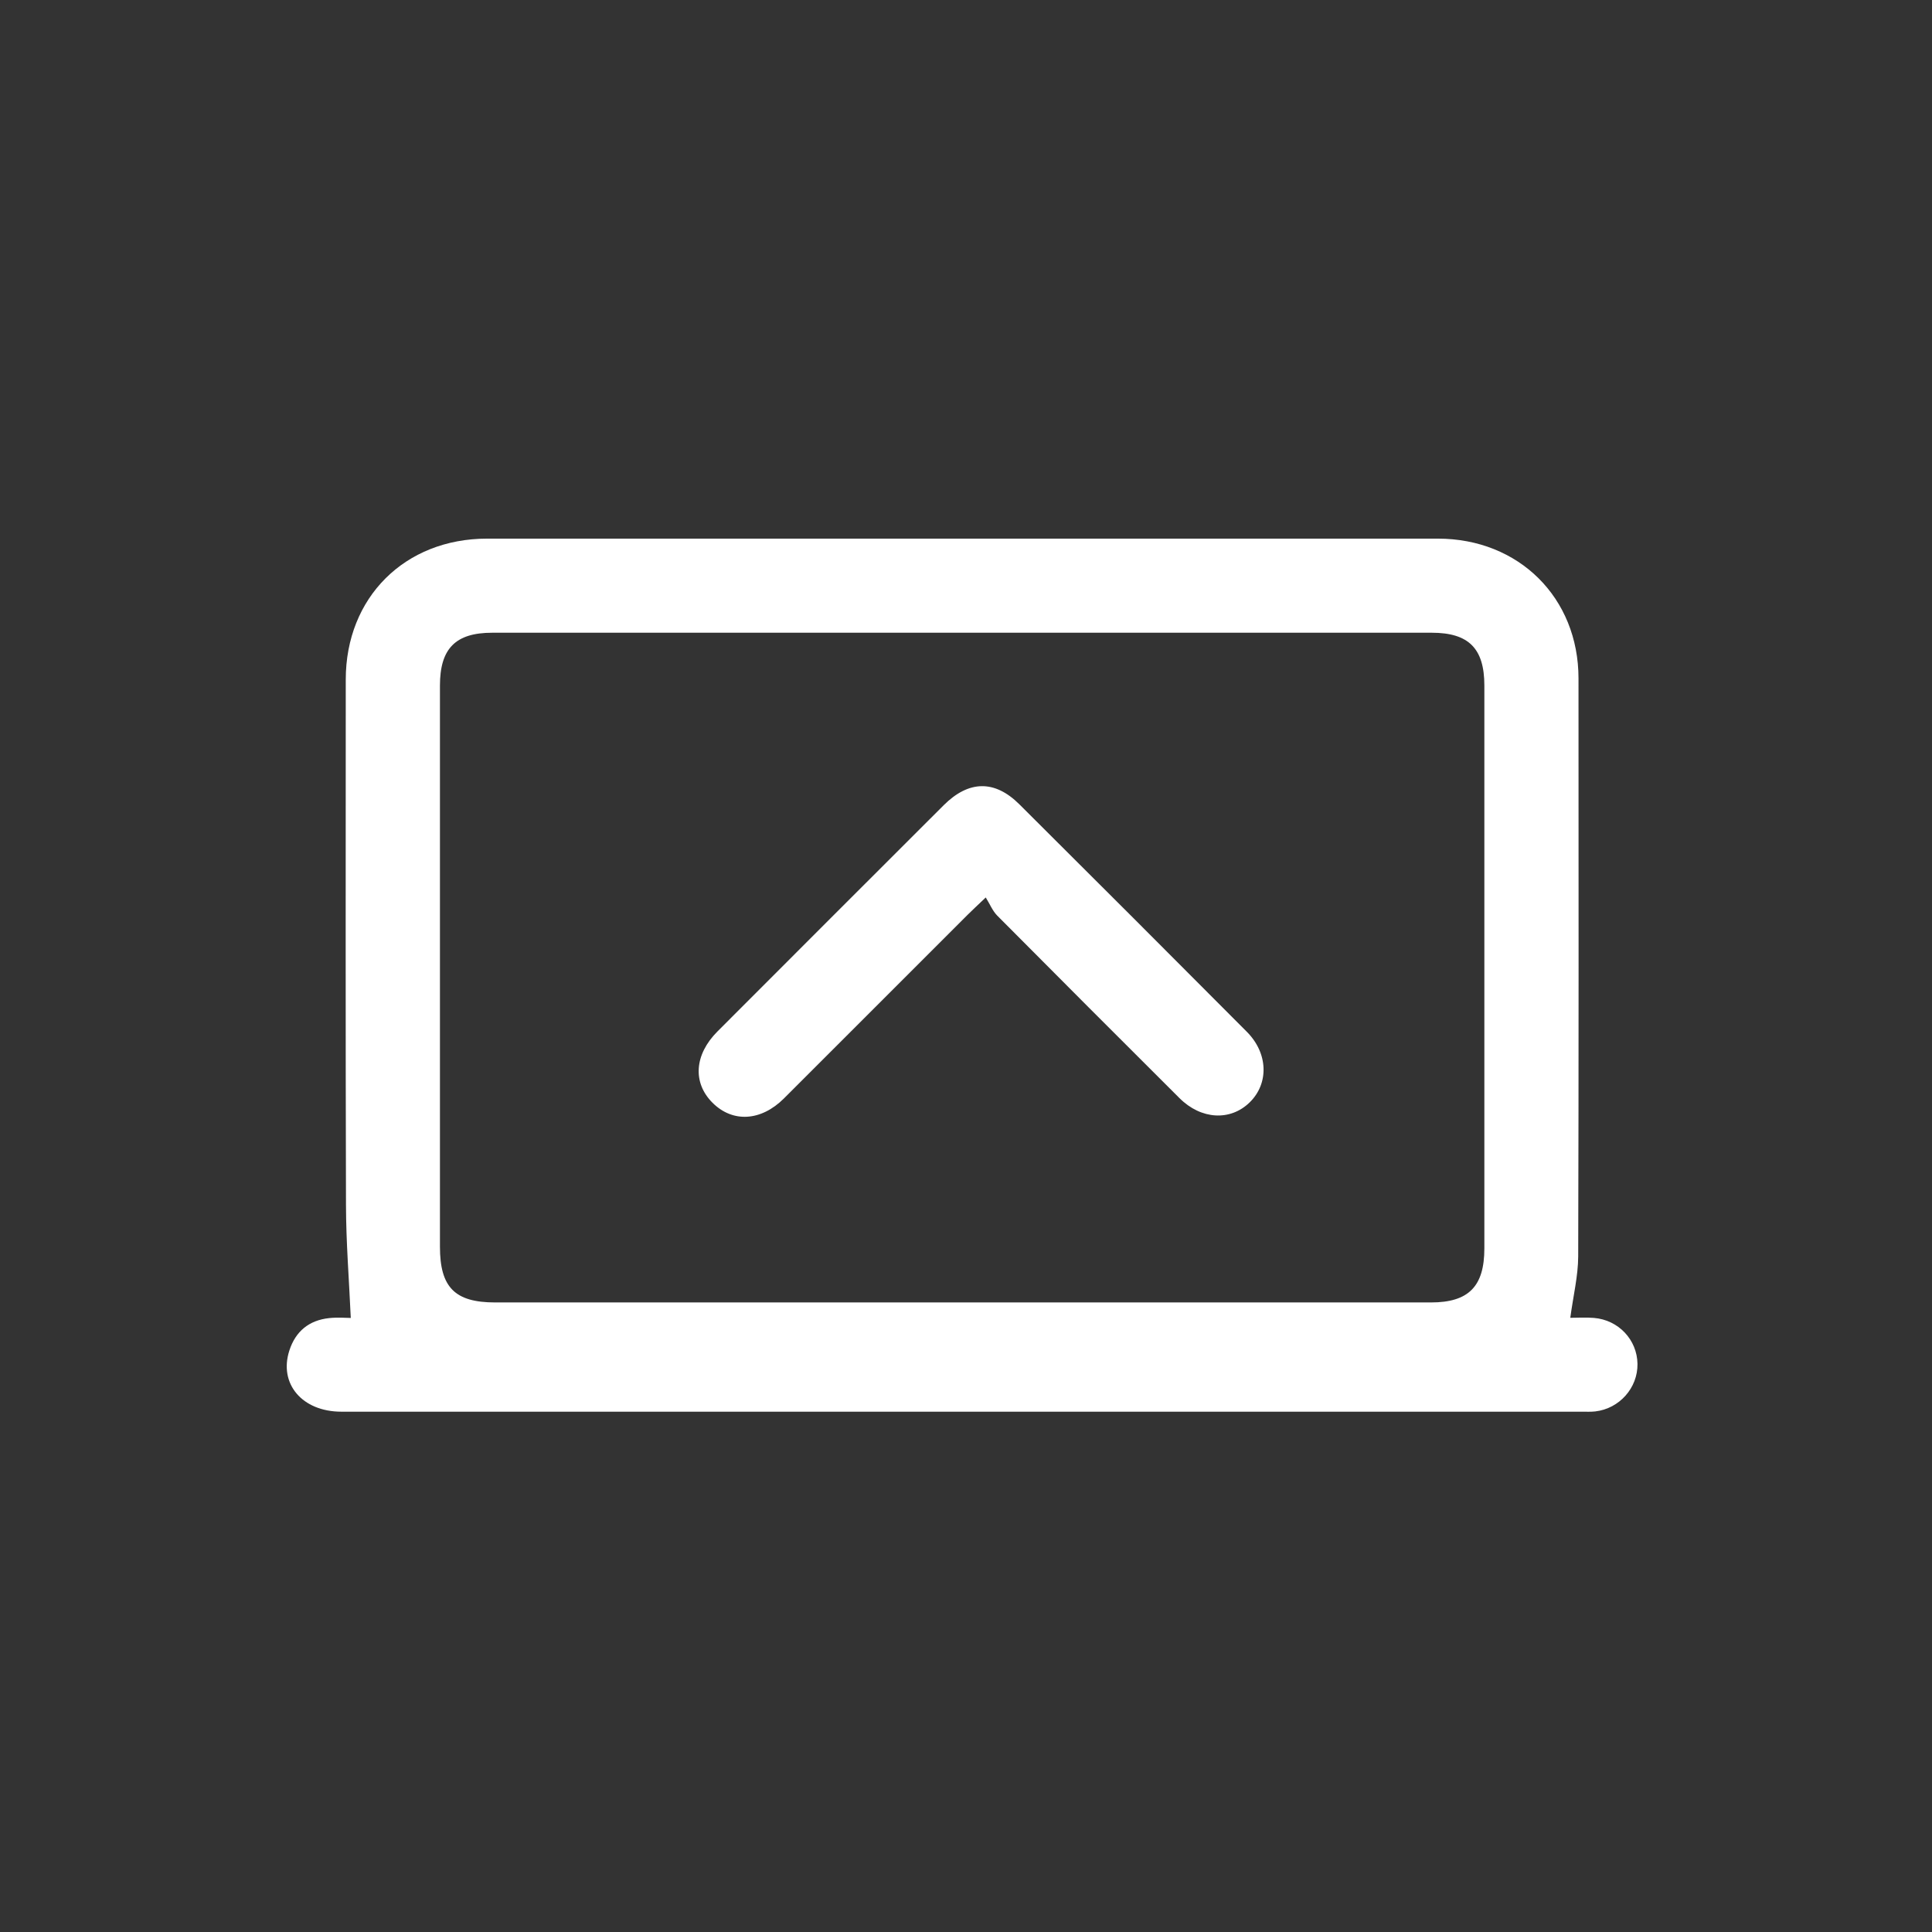 <?xml version="1.0" encoding="UTF-8"?>
<svg id="Livello_2" data-name="Livello 2" xmlns="http://www.w3.org/2000/svg" viewBox="0 0 512 512">
  <rect x="0" y="0" width="512" height="512" fill="#333333" stroke="none"/>
  <defs>
    <style>
      .cls-1 {
        fill: #fff;
        stroke-width: 0px;
      }
    </style>
  </defs>
  <path class="cls-1" d="M416.14,349.23c1.95,0,4.11-.15,6.25.03,6.54.53,11.47,5.8,11.56,12.19.09,6.34-4.78,11.85-11.19,12.59-1.15.13-2.33.07-3.49.07-109.6,0-219.2,0-328.8,0-10.39,0-16.65-7.39-13.78-16.23,1.65-5.09,5.23-8,10.52-8.57,2.29-.25,4.63-.04,5.75-.04-.46-10.24-1.25-20.11-1.27-29.97-.13-46.4-.07-92.8-.06-139.2,0-21.76,15.64-37.35,37.44-37.36,83.99,0,167.98,0,251.97,0,21.48,0,37.27,15.67,37.28,37.03.02,51.06.07,102.12-.08,153.18-.02,5.22-1.31,10.43-2.1,16.3ZM254.98,345.16c41.42,0,82.84,0,124.26,0,9.95,0,14.13-4.24,14.13-14.3,0-49.74,0-99.47,0-149.21,0-9.8-4.16-13.97-13.92-13.97-83,0-166.01,0-249.01,0-9.72,0-13.85,4.19-13.85,14.01,0,49.57,0,99.14,0,148.71,0,10.77,3.96,14.76,14.64,14.76,41.25,0,82.5,0,123.76,0Z"/>
  <path class="cls-1" d="M261.23,237.84c-2.46,2.35-3.66,3.45-4.82,4.61-16.22,16.21-32.43,32.45-48.66,48.65-6.08,6.06-13.59,6.48-18.93,1.14-5.31-5.3-4.83-12.75,1.33-18.91,19.96-19.99,39.94-39.97,59.94-59.94,6.63-6.61,13.5-6.76,20.05-.24,20.15,20.05,40.24,40.15,60.29,60.29,5.66,5.69,5.87,13.67.77,18.68-5.12,5.03-12.89,4.62-18.63-1.11-16.12-16.08-32.23-32.18-48.27-48.34-1.27-1.28-1.98-3.1-3.07-4.84Z"/>
</svg>